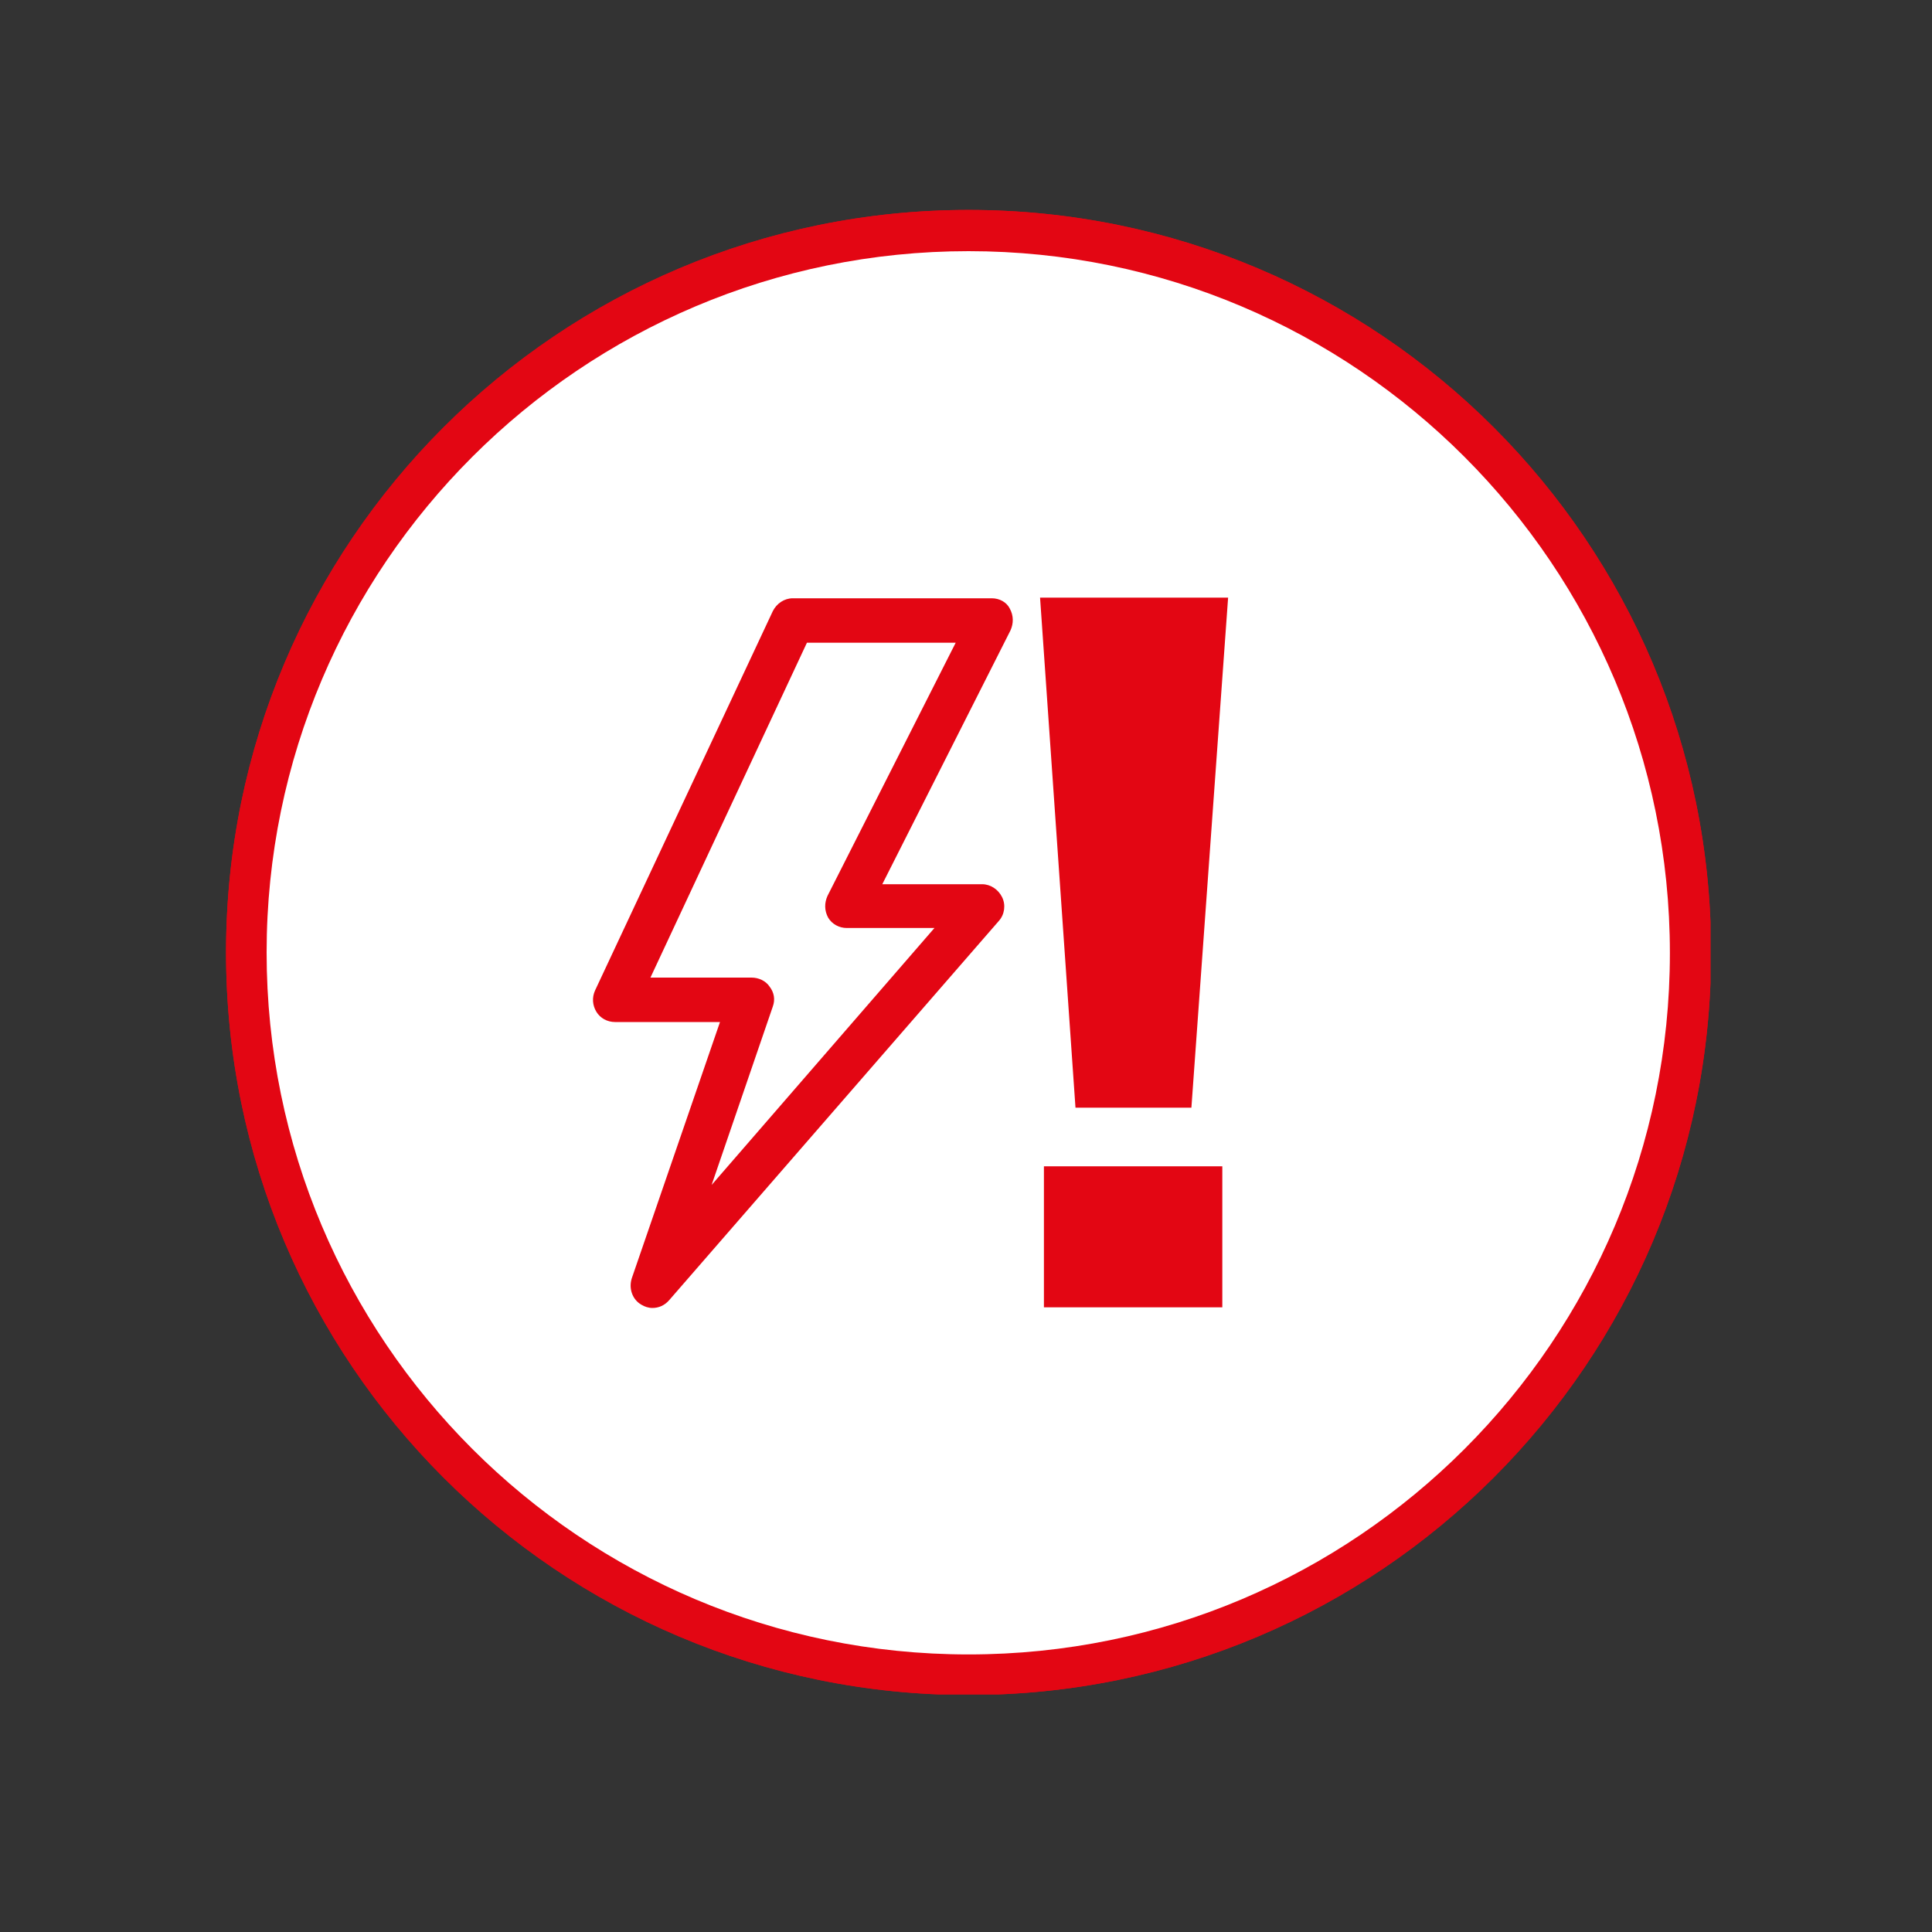 <?xml version="1.0" encoding="utf-8"?>
<!-- Generator: Adobe Illustrator 27.2.0, SVG Export Plug-In . SVG Version: 6.00 Build 0)  -->
<svg version="1.1" id="Ebene_1" xmlns="http://www.w3.org/2000/svg" xmlns:xlink="http://www.w3.org/1999/xlink" x="0px" y="0px"
	 viewBox="0 0 300 300" style="enable-background:new 0 0 300 300;" xml:space="preserve">
<rect x="0" y="0" width="300" height="300" fill="#333333" stroke="none"/>
<style type="text/css">
	.st0{clip-path:url(#SVGID_00000160180536805724522070000010554649555112746155_);fill:#E30613;}
	.st1{clip-path:url(#SVGID_00000160180536805724522070000010554649555112746155_);fill:#FFFFFF;}
	.st2{clip-path:url(#SVGID_00000090991134793526108410000012312627969915688116_);fill:#E30613;}
	.st3{clip-path:url(#SVGID_00000090991134793526108410000012312627969915688116_);fill:#FFFFFF;}
	.st4{clip-path:url(#SVGID_00000060018626946627750430000005885894729412065684_);fill:#E30613;}
	.st5{clip-path:url(#SVGID_00000060018626946627750430000005885894729412065684_);fill:#FFFFFF;}
	.st6{clip-path:url(#SVGID_00000098185666794623246300000007124550691780340912_);fill:#E30613;}
	.st7{clip-path:url(#SVGID_00000098185666794623246300000007124550691780340912_);fill:#FFFFFF;}
</style>
<g>
	<defs>
		<path id="SVGID_1_" d="M264.9,262.8"/>
	</defs>
	<clipPath id="SVGID_00000025422716080166817150000013465874378898428084_">
		<use xlink:href="#SVGID_1_"  style="overflow:visible;"/>
	</clipPath>
</g>
<g>
	<defs>
		<rect id="SVGID_00000090261526436619052830000010320188593418260925_" x="35.1" y="32.6" width="230.5" height="230.5"/>
	</defs>
	<clipPath id="SVGID_00000160871220303375191760000015812815692949241019_">
		<use xlink:href="#SVGID_00000090261526436619052830000010320188593418260925_"  style="overflow:visible;"/>
	</clipPath>
	<path style="clip-path:url(#SVGID_00000160871220303375191760000015812815692949241019_);fill:#E30613;" d="M150.4,263.2
		c63.7,0,115.3-51.6,115.3-115.3c0-63.7-51.6-115.3-115.3-115.3c-63.7,0-115.3,51.6-115.3,115.3C35.1,211.6,86.7,263.2,150.4,263.2"
		/>
	<path style="clip-path:url(#SVGID_00000160871220303375191760000015812815692949241019_);fill:#FFFFFF;" d="M150.4,256.9
		c60.2,0,108.9-48.8,108.9-108.9C259.3,87.8,210.5,39,150.4,39S41.4,87.8,41.4,147.9C41.4,208.1,90.2,256.9,150.4,256.9"/>
</g>
<g>
	<defs>
		<path id="SVGID_00000106838857511170206130000000807548253934001062_" d="M41.4,147.9c0,60.2,48.8,108.9,108.9,108.9
			c60.2,0,108.9-48.8,108.9-108.9C259.3,87.8,210.5,39,150.4,39C90.2,39,41.4,87.8,41.4,147.9"/>
	</defs>
	<clipPath id="SVGID_00000062890011941037677370000013409932184533531542_">
		<use xlink:href="#SVGID_00000106838857511170206130000000807548253934001062_"  style="overflow:visible;"/>
	</clipPath>
	<path style="clip-path:url(#SVGID_00000062890011941037677370000013409932184533531542_);fill:#E30613;" d="M154,92.9h-30.9
		c-1.3,0-2.5,0.8-3.1,2l-27.6,58.9c-0.5,1.1-0.4,2.3,0.2,3.3c0.6,1,1.7,1.6,2.9,1.6h16.3l-13.7,39.8c-0.5,1.6,0.1,3.3,1.5,4.1
		c0.5,0.3,1.1,0.5,1.7,0.5c1,0,1.9-0.4,2.6-1.2l51.2-58.9c0.9-1,1.1-2.5,0.5-3.7c-0.6-1.2-1.8-2-3.1-2h-15.5l19.9-39.4
		c0.5-1.1,0.5-2.3-0.1-3.4C156.3,93.5,155.2,92.9,154,92.9"/>
	<path style="clip-path:url(#SVGID_00000062890011941037677370000013409932184533531542_);fill:#FFFFFF;" d="M128.5,139.1
		c-0.5,1.1-0.5,2.3,0.1,3.4c0.6,1,1.7,1.6,2.9,1.6h13.6L110.5,184l9.5-27.7c0.4-1.1,0.2-2.2-0.5-3.1c-0.6-0.9-1.7-1.4-2.8-1.4H101
		l24.3-52h23.1L128.5,139.1z"/>
	<path style="clip-path:url(#SVGID_00000062890011941037677370000013409932184533531542_);fill:#E30613;" d="M162.1,181.1h27.7V203
		h-27.7V181.1z M167,172l-5.5-79.2h29.2l-5.7,79.2H167z"/>
</g>
<g>
	<defs>
		<rect id="SVGID_00000158719881314284753760000011686626277866951050_" x="35.1" y="32.6" width="230.5" height="230.5"/>
	</defs>
	<clipPath id="SVGID_00000018941000740482842020000003195990557138041484_">
		<use xlink:href="#SVGID_00000158719881314284753760000011686626277866951050_"  style="overflow:visible;"/>
	</clipPath>
	<path style="clip-path:url(#SVGID_00000018941000740482842020000003195990557138041484_);fill:#E30613;" d="M150.4,263.2
		c63.7,0,115.3-51.6,115.3-115.3c0-63.7-51.6-115.3-115.3-115.3c-63.7,0-115.3,51.6-115.3,115.3C35.1,211.6,86.7,263.2,150.4,263.2"
		/>
	<path style="clip-path:url(#SVGID_00000018941000740482842020000003195990557138041484_);fill:#FFFFFF;" d="M150.4,256.9
		c60.2,0,108.9-48.8,108.9-108.9C259.3,87.8,210.5,39,150.4,39S41.4,87.8,41.4,147.9C41.4,208.1,90.2,256.9,150.4,256.9"/>
</g>
<g>
	<defs>
		<path id="SVGID_00000019667123877675144160000006630106390385842049_" d="M41.4,147.9c0,60.2,48.8,108.9,108.9,108.9
			c60.2,0,108.9-48.8,108.9-108.9C259.3,87.8,210.5,39,150.4,39C90.2,39,41.4,87.8,41.4,147.9"/>
	</defs>
	<clipPath id="SVGID_00000078032972032323714710000010298585193223923100_">
		<use xlink:href="#SVGID_00000019667123877675144160000006630106390385842049_"  style="overflow:visible;"/>
	</clipPath>
	<path style="clip-path:url(#SVGID_00000078032972032323714710000010298585193223923100_);fill:#E30613;" d="M154,92.9h-30.9
		c-1.3,0-2.5,0.8-3.1,2l-27.6,58.9c-0.5,1.1-0.4,2.3,0.2,3.3c0.6,1,1.7,1.6,2.9,1.6h16.3l-13.7,39.8c-0.5,1.6,0.1,3.3,1.5,4.1
		c0.5,0.3,1.1,0.5,1.7,0.5c1,0,1.9-0.4,2.6-1.2l51.2-58.9c0.9-1,1.1-2.5,0.5-3.7c-0.6-1.2-1.8-2-3.1-2h-15.5l19.9-39.4
		c0.5-1.1,0.5-2.3-0.1-3.4C156.3,93.5,155.2,92.9,154,92.9"/>
	<path style="clip-path:url(#SVGID_00000078032972032323714710000010298585193223923100_);fill:#FFFFFF;" d="M128.5,139.1
		c-0.5,1.1-0.5,2.3,0.1,3.4c0.6,1,1.7,1.6,2.9,1.6h13.6L110.5,184l9.5-27.7c0.4-1.1,0.2-2.2-0.5-3.1c-0.6-0.9-1.7-1.4-2.8-1.4H101
		l24.3-52h23.1L128.5,139.1z"/>
	<path style="clip-path:url(#SVGID_00000078032972032323714710000010298585193223923100_);fill:#E30613;" d="M162.1,181.1h27.7V203
		h-27.7V181.1z M167,172l-5.5-79.2h29.2l-5.7,79.2H167z"/>
</g>
</svg>
